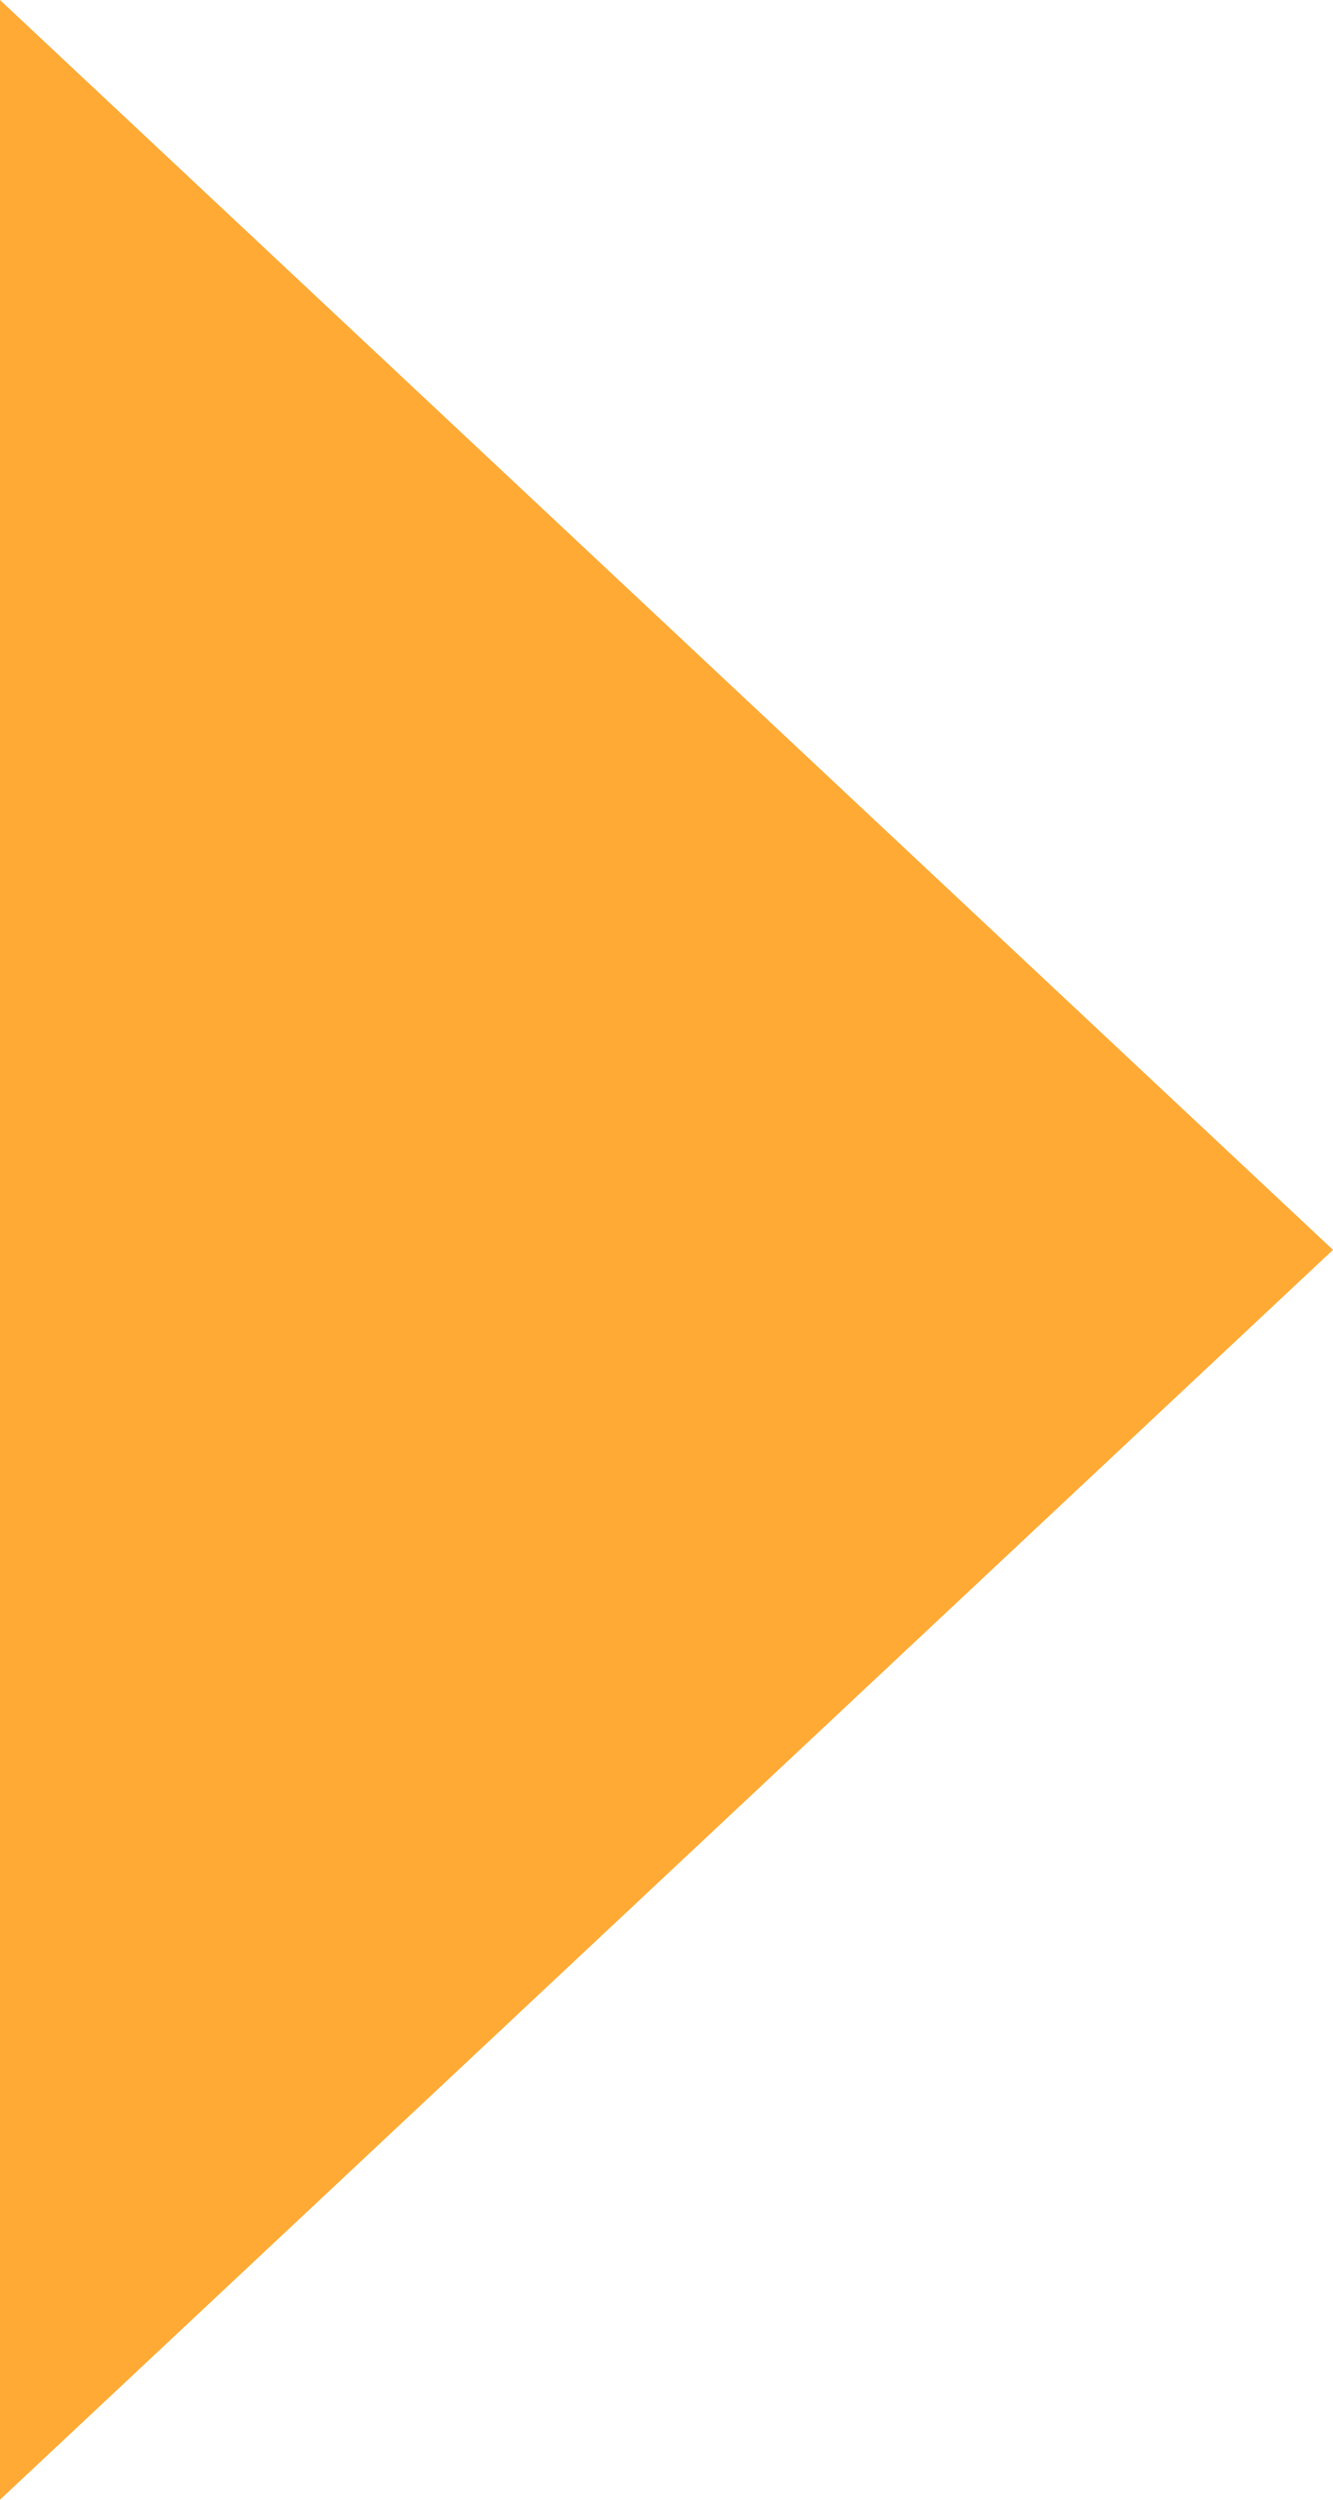 <?xml version="1.0" encoding="UTF-8"?><svg id="Layer_1" xmlns="http://www.w3.org/2000/svg" xmlns:xlink="http://www.w3.org/1999/xlink" viewBox="0 0 8 15"><defs><style>.cls-1{fill:none;}.cls-2{fill:#ffaa35;}.cls-3{clip-path:url(#clippath);}</style><clipPath id="clippath"><rect class="cls-1" width="8" height="15"/></clipPath></defs><g class="cls-3"><path class="cls-2" d="M0,15l8-7.5L0,0v15Z"/></g></svg>